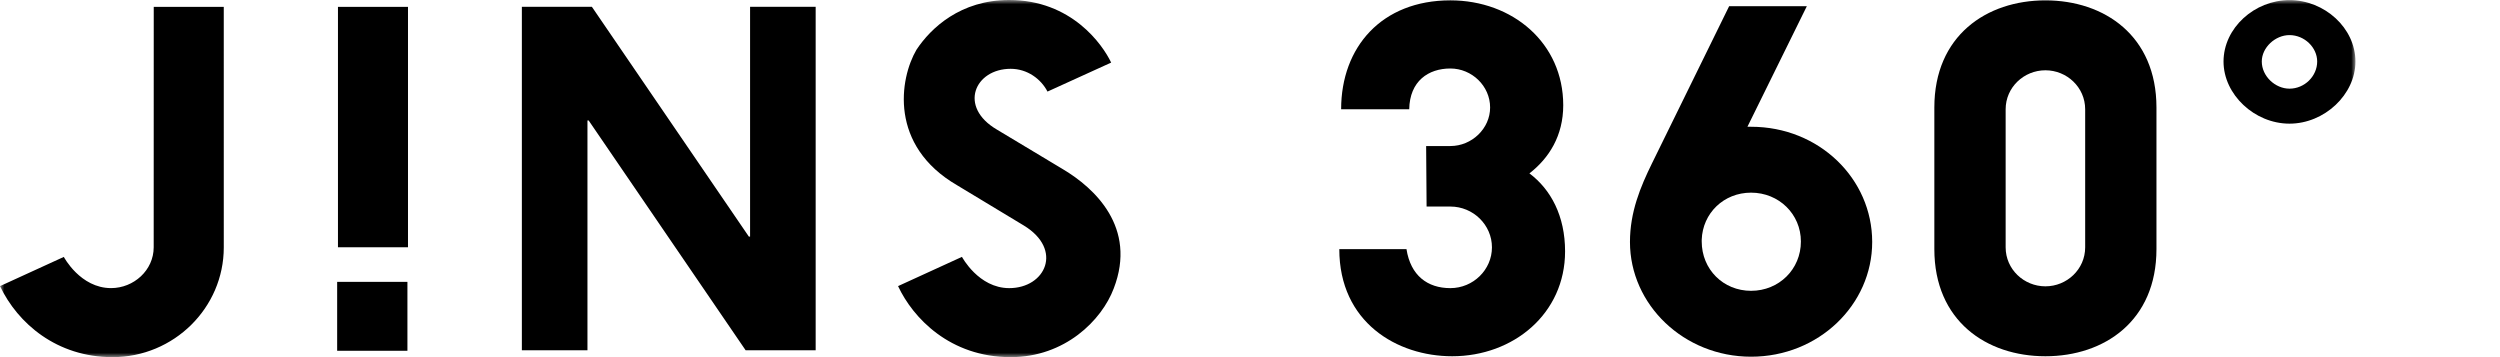 <?xml version="1.0" encoding="UTF-8"?>
<svg width="294px" height="42px" viewBox="0 0 294 42" version="1.1" xmlns="http://www.w3.org/2000/svg" xmlns:xlink="http://www.w3.org/1999/xlink">
    <title>jins360-footer-logo</title>
    <defs>
        <polygon id="path-1" points="0 42 277 42 277 0 0 0"></polygon>
    </defs>
    <g id="jins360-footer-logo" stroke="none" stroke-width="1" fill="none" fill-rule="evenodd">
        <path d="M167.767,24.29 L167.714,17.174 L170.562,17.174 C173.088,17.174 175.238,15.118 175.238,12.64 C175.238,10.11 173.088,8.055 170.562,8.055 C167.982,8.055 165.779,9.53 165.725,12.851 L157.717,12.851 C157.717,5.525 162.5,0.042 170.562,0.042 C177.871,0.042 183.837,5.05 183.837,12.377 C183.837,15.961 182.171,18.597 179.86,20.389 C182.387,22.287 184.053,25.397 184.053,29.561 C184.053,36.888 177.979,41.895 170.777,41.895 C164.274,41.895 157.502,37.889 157.502,29.297 L165.402,29.297 C165.886,32.407 167.875,33.884 170.562,33.884 C173.249,33.884 175.453,31.722 175.453,29.087 C175.453,26.451 173.249,24.29 170.562,24.29 L167.767,24.29 Z" id="Fill-1" fill="#000000"></path>
        <path d="M200.122,28.191 L200.122,28.401 C200.122,31.669 202.648,34.2 205.927,34.2 C209.205,34.2 211.785,31.669 211.785,28.401 C211.785,25.186 209.205,22.656 205.927,22.656 C202.702,22.656 200.23,25.08 200.122,28.191 L200.122,28.191 Z M205.497,14.907 L205.927,14.907 C213.935,14.907 220.17,21.022 220.17,28.454 C220.17,35.834 213.882,41.948 205.927,41.948 C198.026,41.948 191.684,35.834 191.684,28.454 C191.684,24.922 192.92,21.971 194.264,19.229 L203.347,0.728 L212.484,0.728 L205.497,14.907 Z" id="Fill-3" fill="#000000"></path>
        <path d="M245.216,12.851 C245.216,10.269 243.066,8.265 240.54,8.265 C238.013,8.265 235.864,10.269 235.864,12.851 L235.864,29.087 C235.864,31.669 238.013,33.672 240.54,33.672 C243.066,33.672 245.216,31.669 245.216,29.087 L245.216,12.851 Z M253.6,12.641 L253.6,29.298 C253.6,37.731 247.473,41.895 240.54,41.895 C233.606,41.895 227.479,37.731 227.479,29.298 L227.479,12.641 C227.479,4.206 233.606,0.043 240.54,0.043 C247.473,0.043 253.6,4.206 253.6,12.641 L253.6,12.641 Z" id="Fill-5" fill="#000000"></path>
        <mask id="mask-2" fill="white">
            <use xlink:href="#path-1"></use>
        </mask>
        <g id="Clip-8"></g>
        <polygon id="Fill-7" fill="#000000" mask="url(#mask-2)" points="39.65 41.251 47.913 41.251 47.913 33.147 39.65 33.147"></polygon>
        <path d="M123.185,10.77 L130.672,7.361 C129.662,5.238 126.01,0 118.678,0 C112.965,0 109.469,3.29 107.777,5.849 C105.779,9.263 104.536,17.133 112.56,21.788 L120.408,26.525 C125.049,29.351 122.958,33.884 118.684,33.884 C115.076,33.884 113.126,30.207 113.126,30.207 L105.612,33.646 C107.36,37.388 111.712,42 118.856,42 C125.229,42 129.563,37.673 130.975,33.923 C133.752,26.721 128.666,22.093 125.049,19.931 L117.251,15.248 C112.65,12.564 114.644,8.092 118.851,8.092 C120.816,8.092 122.422,9.288 123.185,10.77 L123.185,10.77 Z M87.685,41.19 L95.922,41.19 L95.922,0.801 L88.209,0.801 L88.209,27.824 L88.066,27.824 L69.606,0.801 L61.371,0.801 L61.371,41.19 L69.085,41.19 L69.085,14.167 L69.226,14.167 L87.685,41.19 Z M39.744,29.078 L47.98,29.078 L47.98,0.808 L39.744,0.808 L39.744,29.078 Z M26.316,29.101 L26.315,0.808 L18.08,0.808 L18.074,29.078 C18.074,31.779 15.734,33.881 13.061,33.881 C9.437,33.881 7.505,30.212 7.505,30.212 L0,33.648 C2.084,38.024 6.671,42 13.235,42 C20.459,42 26.316,36.186 26.316,29.101 L26.316,29.101 Z" id="Fill-9" fill="#000000" mask="url(#mask-2)"></path>
        <path d="M265.986,7.231 C265.986,8.966 267.568,10.427 269.243,10.427 C271.012,10.427 272.501,8.966 272.501,7.231 C272.501,5.588 271.012,4.128 269.243,4.128 C267.568,4.128 265.986,5.588 265.986,7.231 M261.487,7.239 C261.487,3.283 265.133,0.012 269.243,0.012 C273.354,0.012 277,3.283 277,7.239 C277,11.119 273.354,14.542 269.243,14.542 C265.133,14.542 261.487,11.119 261.487,7.239" id="Fill-10" fill="#000000" mask="url(#mask-2)"></path>
    </g>
</svg>